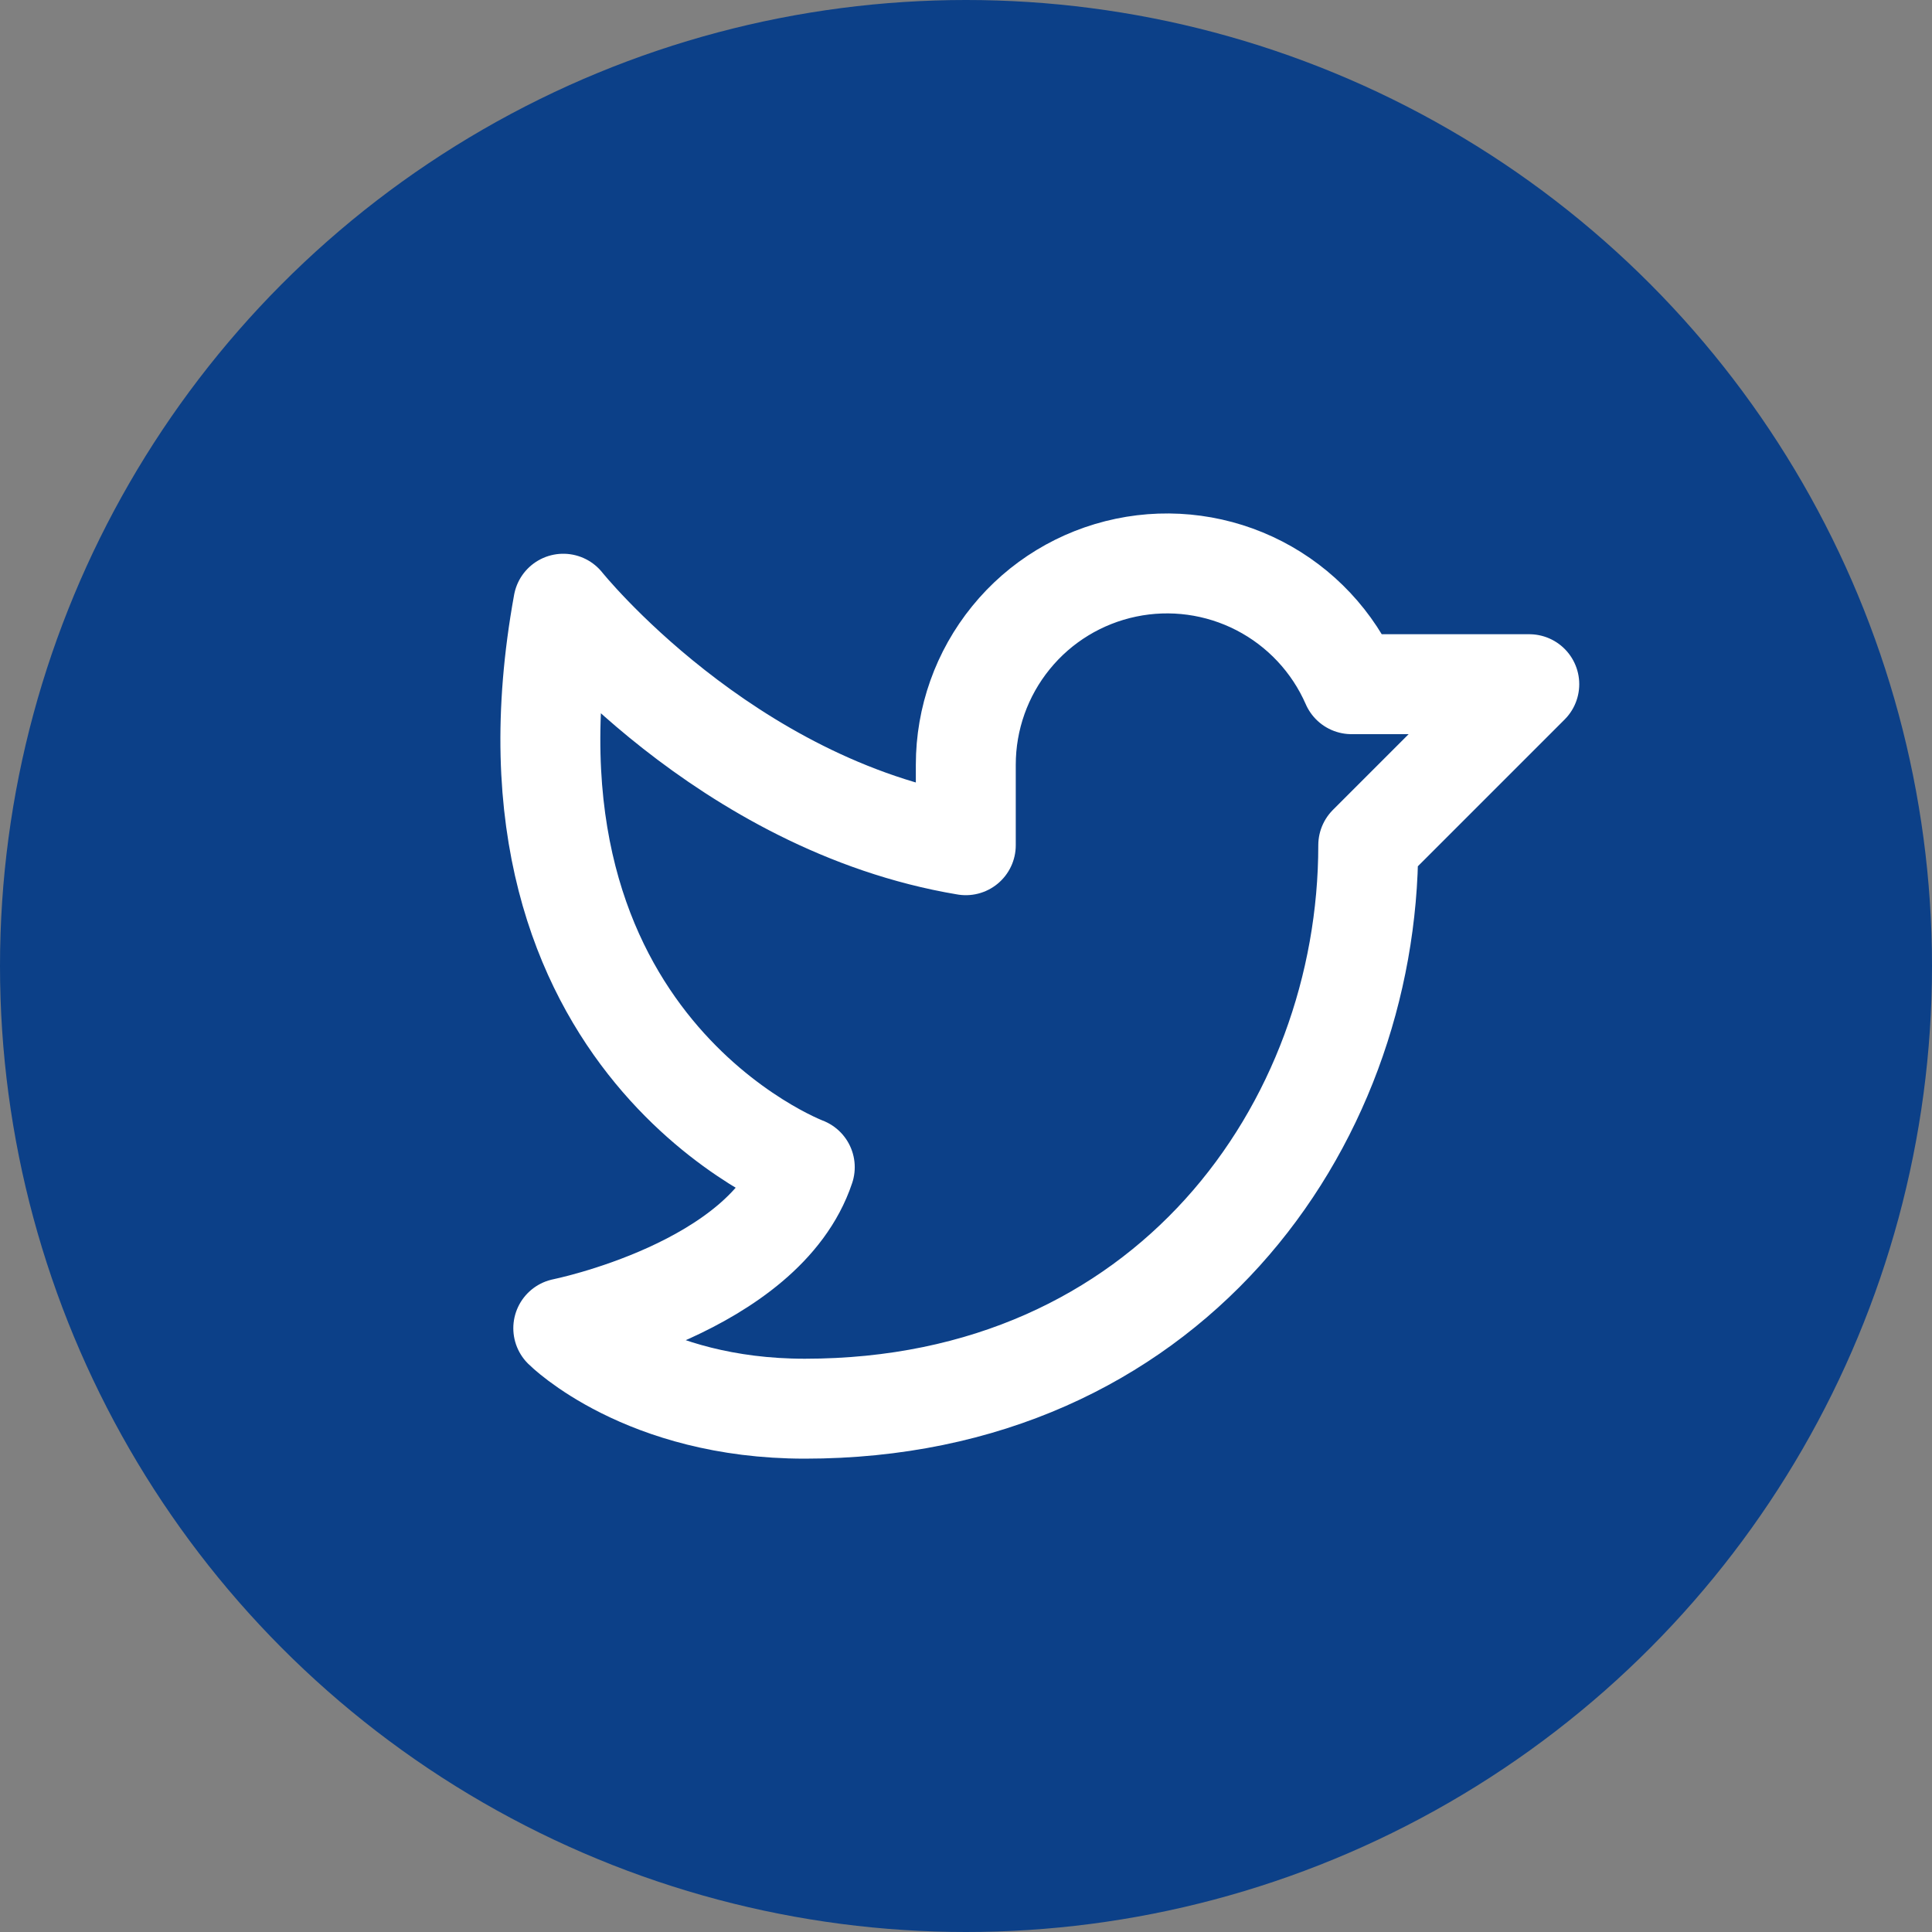 <svg width="29" height="29" viewBox="0 0 29 29" fill="none" xmlns="http://www.w3.org/2000/svg">
<rect x="0" y="0" width="29" height="29" fill="#808080" stroke="none"/>
<circle cx="14.5" cy="14.5" r="14.5" fill="#0C4088"/>
<path d="M8.455 19.937C8.455 19.937 11.476 19.332 12.08 17.52C12.08 17.52 7.247 15.707 8.455 9.062C8.455 9.062 10.872 12.082 14.497 12.687V11.479C14.497 10.784 14.736 10.112 15.174 9.573C15.611 9.034 16.221 8.663 16.901 8.521C17.58 8.379 18.288 8.476 18.904 8.794C19.521 9.113 20.009 9.634 20.287 10.27L22.955 10.27L20.538 12.687C20.538 16.916 17.518 21.145 12.08 21.145C9.663 21.145 8.455 19.937 8.455 19.937Z" stroke="white" stroke-width="1.5" stroke-linecap="round" stroke-linejoin="round"/>
</svg>
